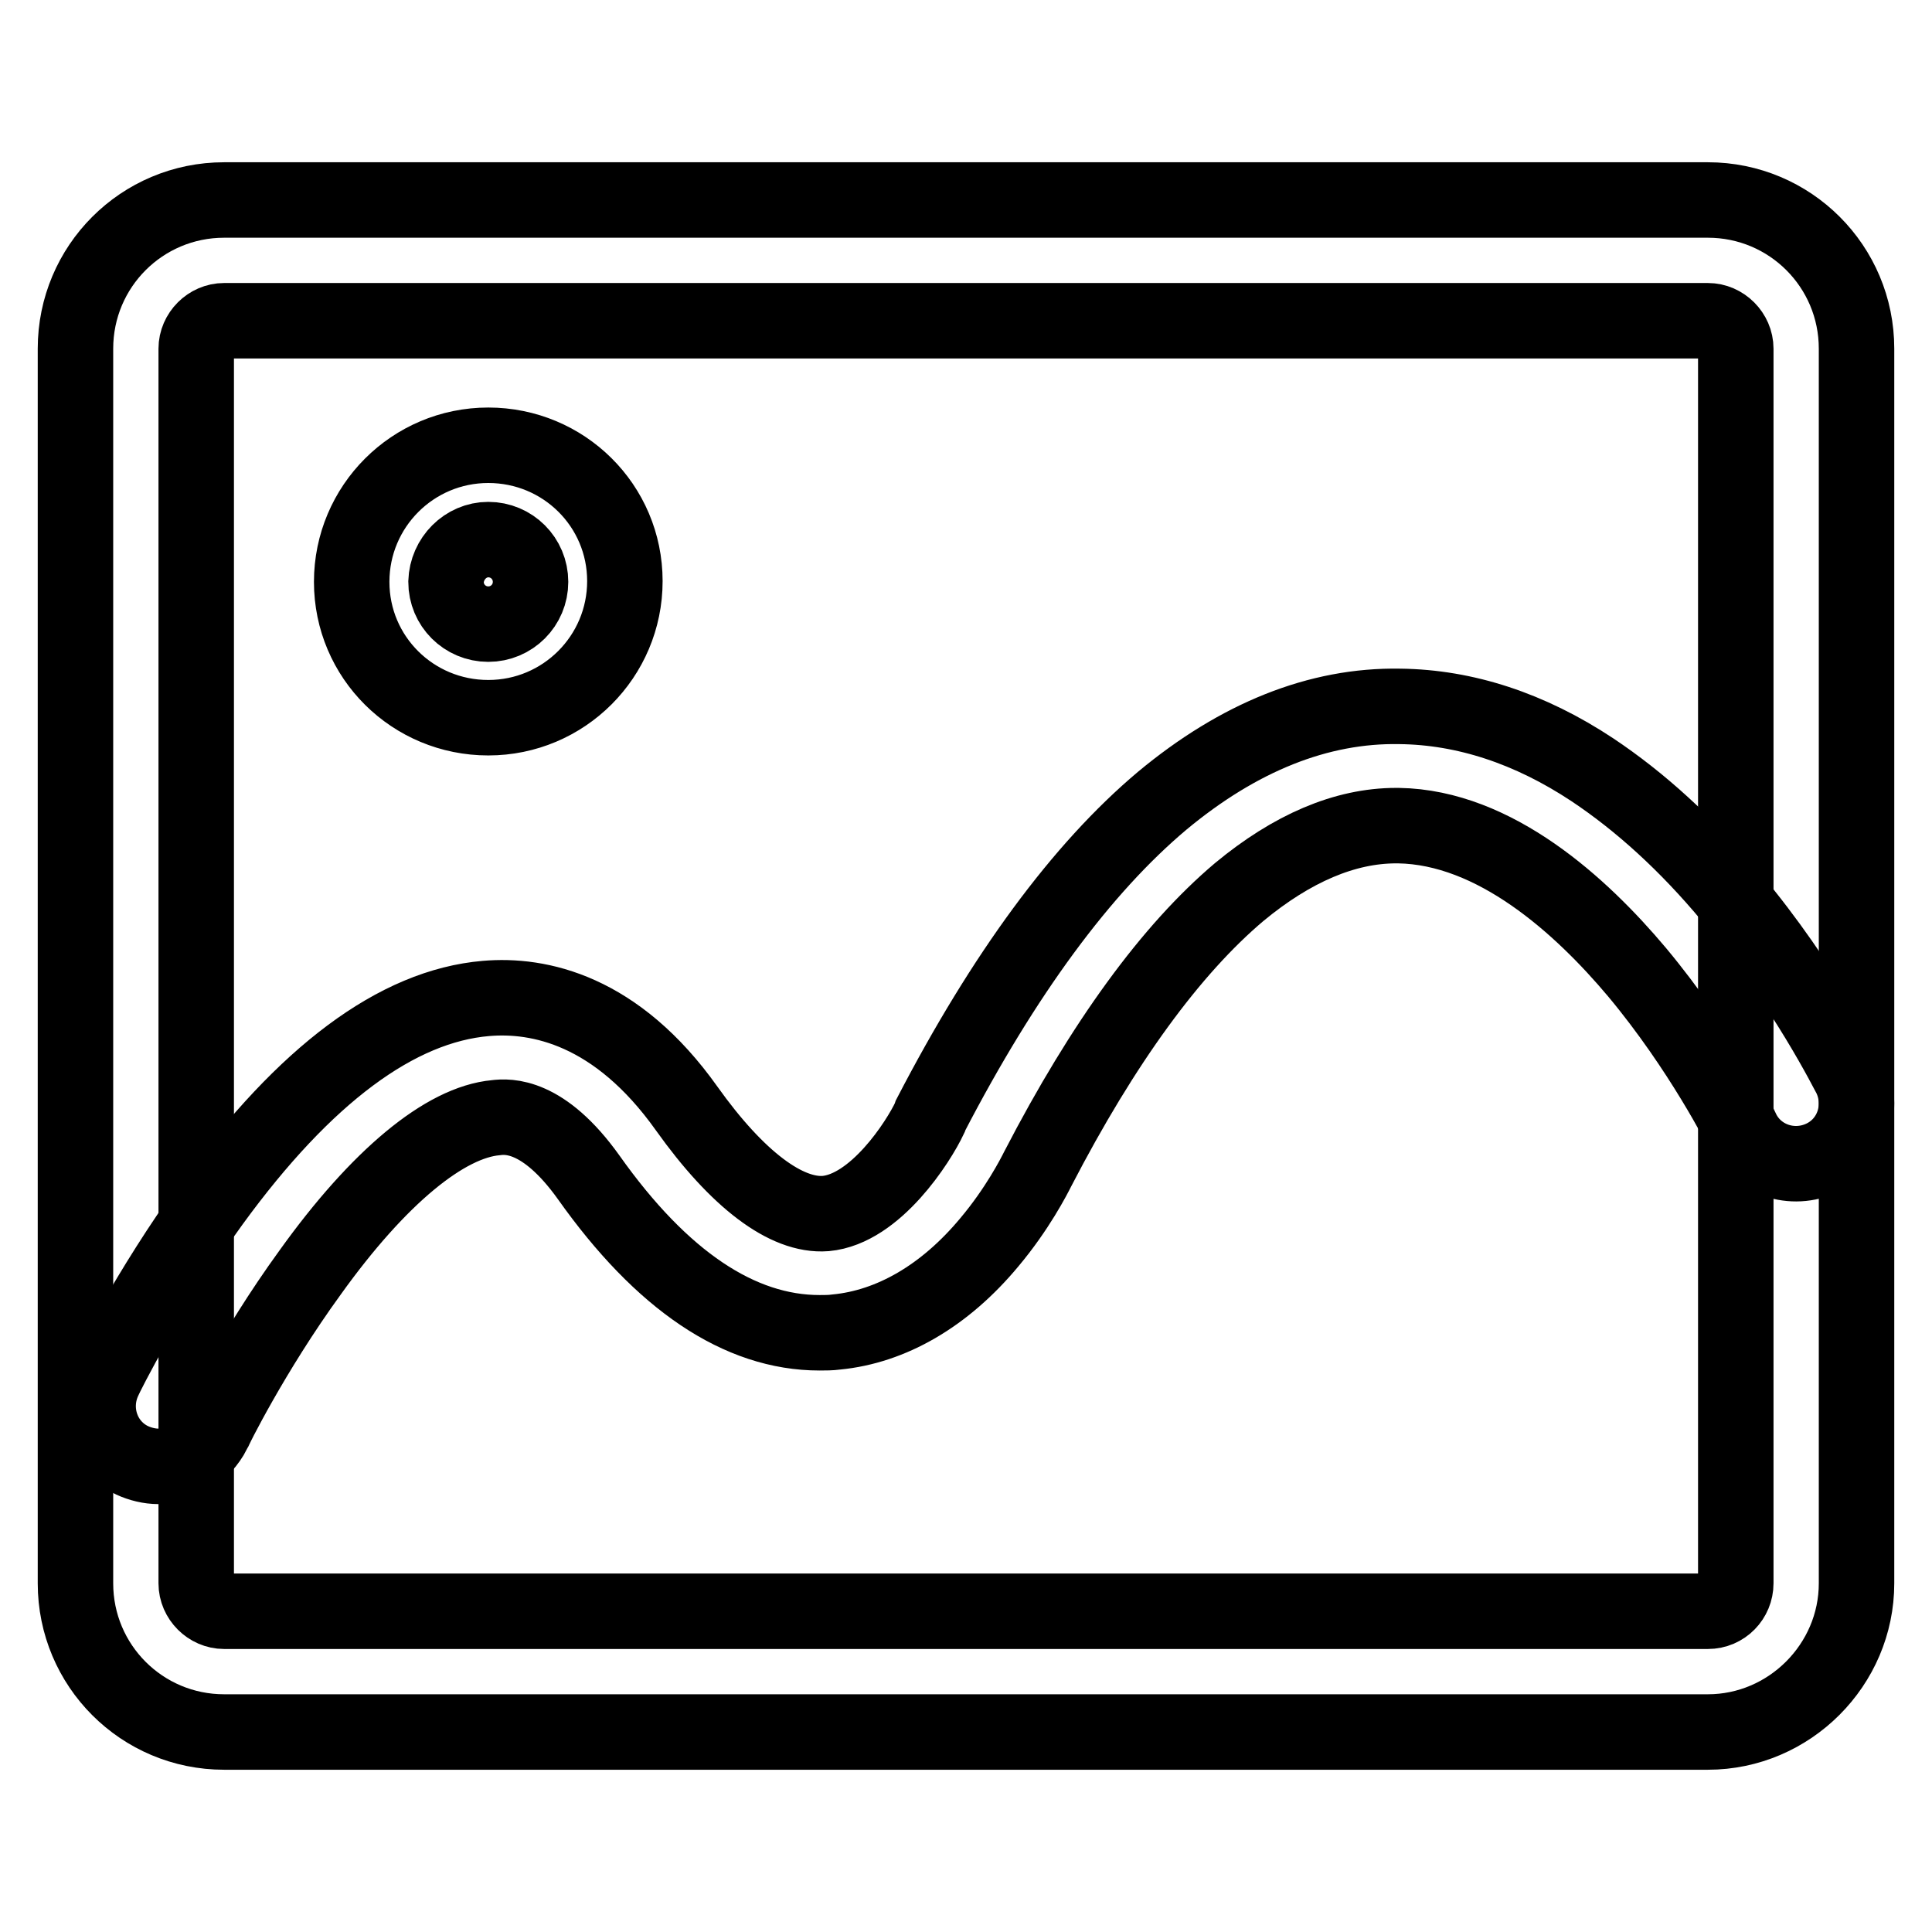 <?xml version="1.0" encoding="utf-8"?>
<!-- Svg Vector Icons : http://www.onlinewebfonts.com/icon -->
<!DOCTYPE svg PUBLIC "-//W3C//DTD SVG 1.1//EN" "http://www.w3.org/Graphics/SVG/1.1/DTD/svg11.dtd">
<svg version="1.1" xmlns="http://www.w3.org/2000/svg" xmlns:xlink="http://www.w3.org/1999/xlink" x="0px" y="0px" viewBox="0 0 256 256" enable-background="new 0 0 256 256" xml:space="preserve">
<g> <path stroke-width="10" fill-opacity="0" stroke="#000000"  d="M226.3,229.5H29.7c-10.9,0-19.7-8.8-19.7-19.7V46.2c0-10.9,8.8-19.7,19.7-19.7h196.6 c10.9,0,19.7,8.8,19.7,19.7v163.6C246,220.6,237.1,229.5,226.3,229.5z M29.7,42.5c-2,0-3.7,1.7-3.7,3.7v163.6c0,2,1.7,3.7,3.7,3.7 h196.6c2.1,0,3.7-1.7,3.7-3.7V46.2c0-2-1.7-3.7-3.7-3.7H29.7L29.7,42.5z"/> <path stroke-width="10" fill-opacity="0" stroke="#000000"  d="M64.7,95.1c10,0,18.1-8.1,18.1-18.1S74.7,59,64.7,59c-10,0-18.1,8.1-18.1,18.1S54.7,95.1,64.7,95.1z  M64.7,71.5c3.1,0,5.6,2.5,5.6,5.6s-2.5,5.6-5.6,5.6c-3.1,0-5.6-2.5-5.6-5.6C59.2,74,61.7,71.5,64.7,71.5z M21,194.3 c-1.2,0-2.4-0.3-3.5-0.8c-4-1.9-5.6-6.7-3.7-10.7c0.2-0.5,5.8-11.8,14.3-23.5c12.3-16.9,24.5-26,36.3-27c7-0.6,17.3,1.5,26.6,14.6 c6.7,9.4,13.2,14.3,18.4,13.9c6.6-0.6,12.3-9.5,13.8-12.7l0.1-0.3c9.7-18.7,20-32.7,30.7-41.7c10.1-8.4,20.7-12.7,31.5-12.5 c8.6,0.1,17.2,2.9,25.5,8.4c6.3,4.2,12.5,9.8,18.4,16.9c9.8,11.7,15.5,23.3,15.8,23.8c1.9,4,0.3,8.8-3.7,10.7 c-4,1.9-8.8,0.3-10.7-3.7c-0.1-0.1-5.3-10.6-13.9-20.9c-7.4-8.8-18.8-19.2-31.6-19.4H185c-6.8,0-13.8,3-20.8,8.8 c-9,7.6-18,19.9-26.7,36.7c-0.5,1-2.7,5.3-6.4,9.7c-5.9,7.1-13,11.2-20.3,11.9c-0.7,0.1-1.5,0.1-2.2,0.1 c-10.6,0-20.9-6.9-30.6-20.6c-6-8.4-10.7-8.1-12.3-7.9c-6.7,0.6-15.5,7.8-24.6,20.5c-7.7,10.6-12.8,21-12.8,21.1 C26.8,192.6,24,194.3,21,194.3L21,194.3z"/></g>
</svg>